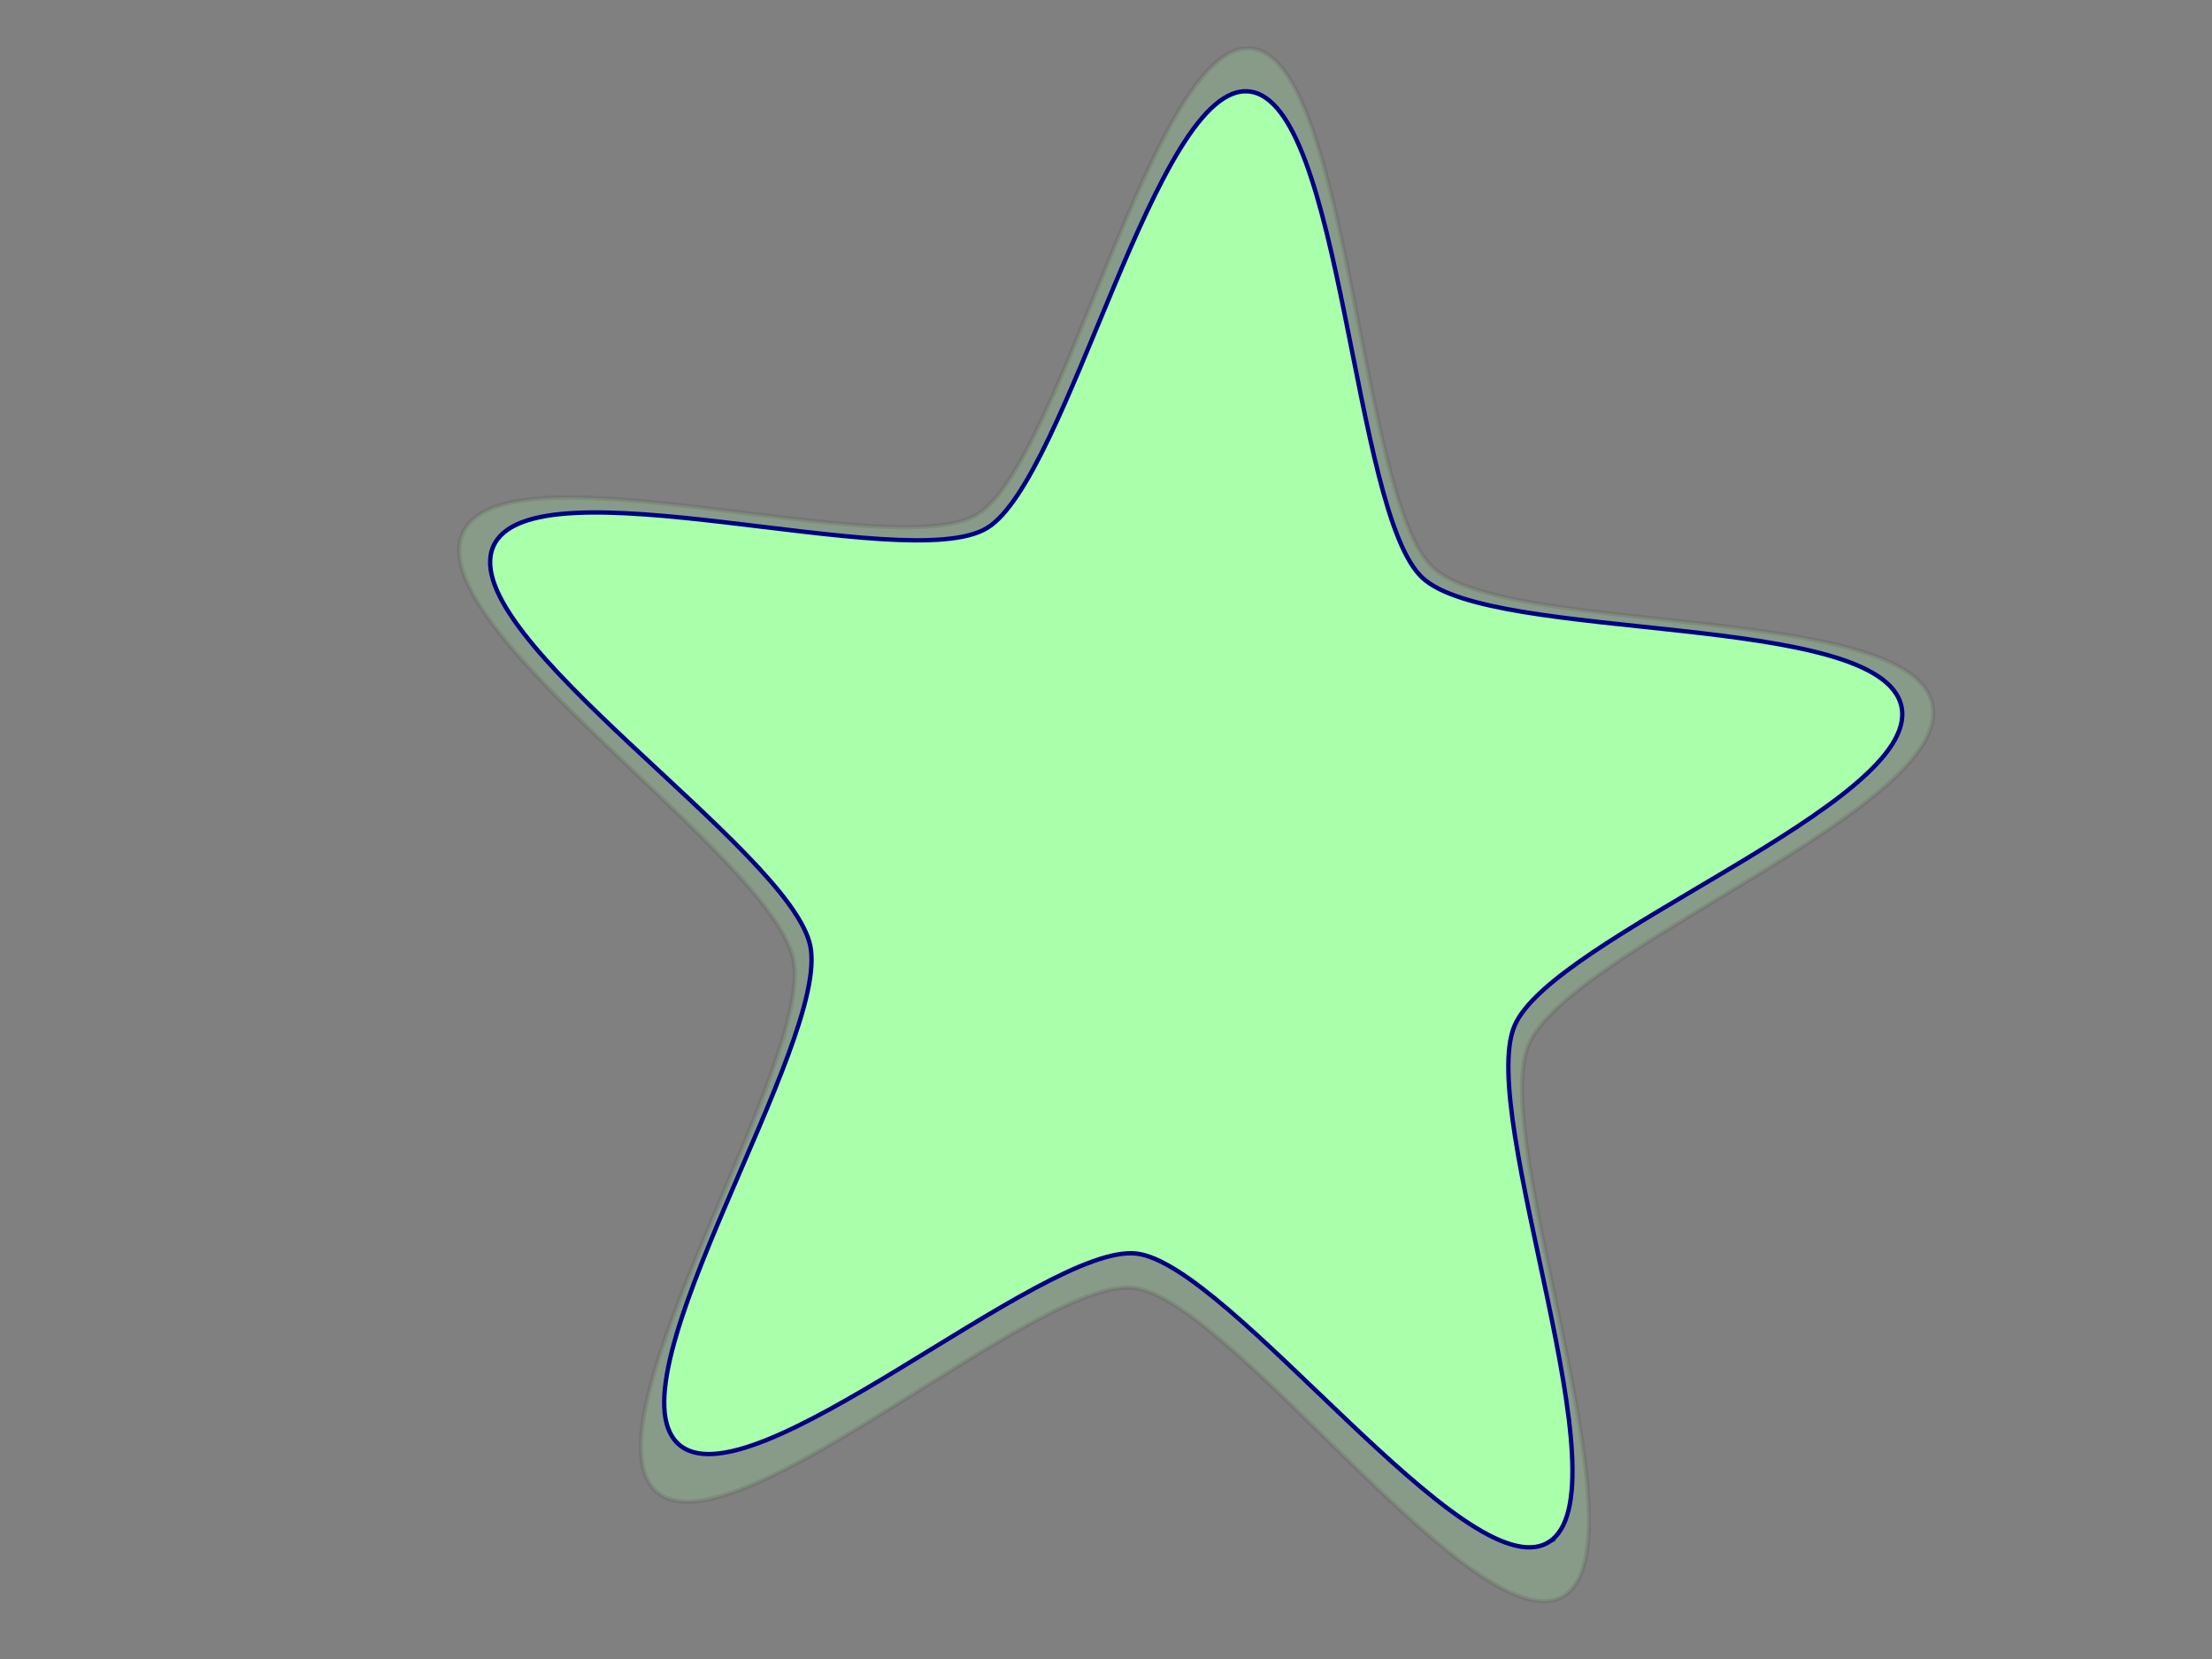 <?xml version="1.0"?><svg width="640" height="480" xmlns="http://www.w3.org/2000/svg">
 <rect width="100%" height="100%" fill="#808080" stroke="none"/>
 <title>bright  baby pink star</title>
 <g>
  <title>Layer 1</title>
  <g id="layer1">
   <g id="g4794">
    <path fill="#aaffaa" fill-opacity="0.215" fill-rule="evenodd" stroke="#54514f" stroke-width="1.259" stroke-miterlimit="4" stroke-dashoffset="0" stroke-opacity="0.2" id="path3551" d="m452.442,461.747c-24.512,15.082 -96.195,-85.849 -124.409,-89.122c-28.214,-3.273 -117.327,79.004 -138.466,58.627c-21.139,-20.377 45.978,-123.858 39.989,-153.556c-5.989,-29.698 -107.24,-95.471 -95.792,-123.147c11.448,-27.675 124.611,9.3 149.123,-5.781c24.512,-15.081 51.049,-138.009 79.263,-134.736c28.214,3.273 31.035,129.606 52.174,149.983c21.139,20.377 138.79,10.177 144.779,39.876c5.989,29.698 -105.43,70.801 -116.878,98.476c-11.448,27.675 34.728,144.299 10.215,159.38z"/>
    <path fill="#aaffaa" fill-rule="evenodd" stroke="#000084" stroke-width="1.259" stroke-miterlimit="4" stroke-dashoffset="0" id="path1061" d="m447.98,446.254c-23.484,14.141 -92.158,-80.493 -119.188,-83.562c-27.03,-3.069 -112.404,74.076 -132.656,54.97c-20.252,-19.106 44.049,-116.131 38.311,-143.977c-5.738,-27.845 -102.74,-89.515 -91.773,-115.464c10.968,-25.949 119.382,8.72 142.866,-5.421c23.484,-14.141 48.907,-129.399 75.937,-126.33c27.03,3.069 29.733,121.52 49.985,140.626c20.252,19.106 132.966,9.542 138.704,37.388c5.738,27.845 -101.006,66.384 -111.974,92.333c-10.968,25.949 33.271,135.297 9.787,149.437z"/>
    <path fill="#aaffaa" fill-opacity="0.694" fill-rule="evenodd" stroke-width="0.539" stroke-miterlimit="4" stroke-dashoffset="0" id="path1685" d="m358.547,34.252c-24.211,-2.749 -51.514,116.288 -72.549,128.954c-21.035,12.666 -125.634,-24.696 -135.458,-1.453c-9.824,23.243 84.544,84.81 89.683,109.752c5.14,24.942 -53.932,119.751 -35.792,136.865c2.116,1.996 -17.471,1.169 4.086,1.07c-15.62,-40.872 41.879,-110.107 37.14,-133.103c-5.14,-24.942 -96.544,-88.088 -86.72,-111.331c9.824,-23.243 108.455,15.742 129.49,3.076c20.569,-12.386 42.777,-117.456 66.39,-119.262c-2.848,-4.686 7.488,-14.141 3.73,-14.567zm55.209,143.426c0.799,1.202 1.613,2.353 2.479,3.17c14.557,13.734 82.35,10.986 111.255,22.233c-11.632,-18.434 -84.856,-15.177 -113.734,-25.403zm-70.168,184.279c21.703,17.166 50.933,50.26 71.347,61.532c-23.394,-18.109 -52.882,-51.783 -71.347,-61.532z"/>
    <ellipse id="svg_1" cy="230.939" cx="362.64" stroke-dasharray="null" stroke-width="1.259" stroke="#000084" fill="#aaffaa"/>
    <ellipse ry="2.448" id="svg_2" cy="239.099" cx="342.456" stroke-dasharray="null" stroke-width="1.259" stroke="#000084" fill="#aaffaa"/>
   </g>
  </g>
 </g>
</svg>